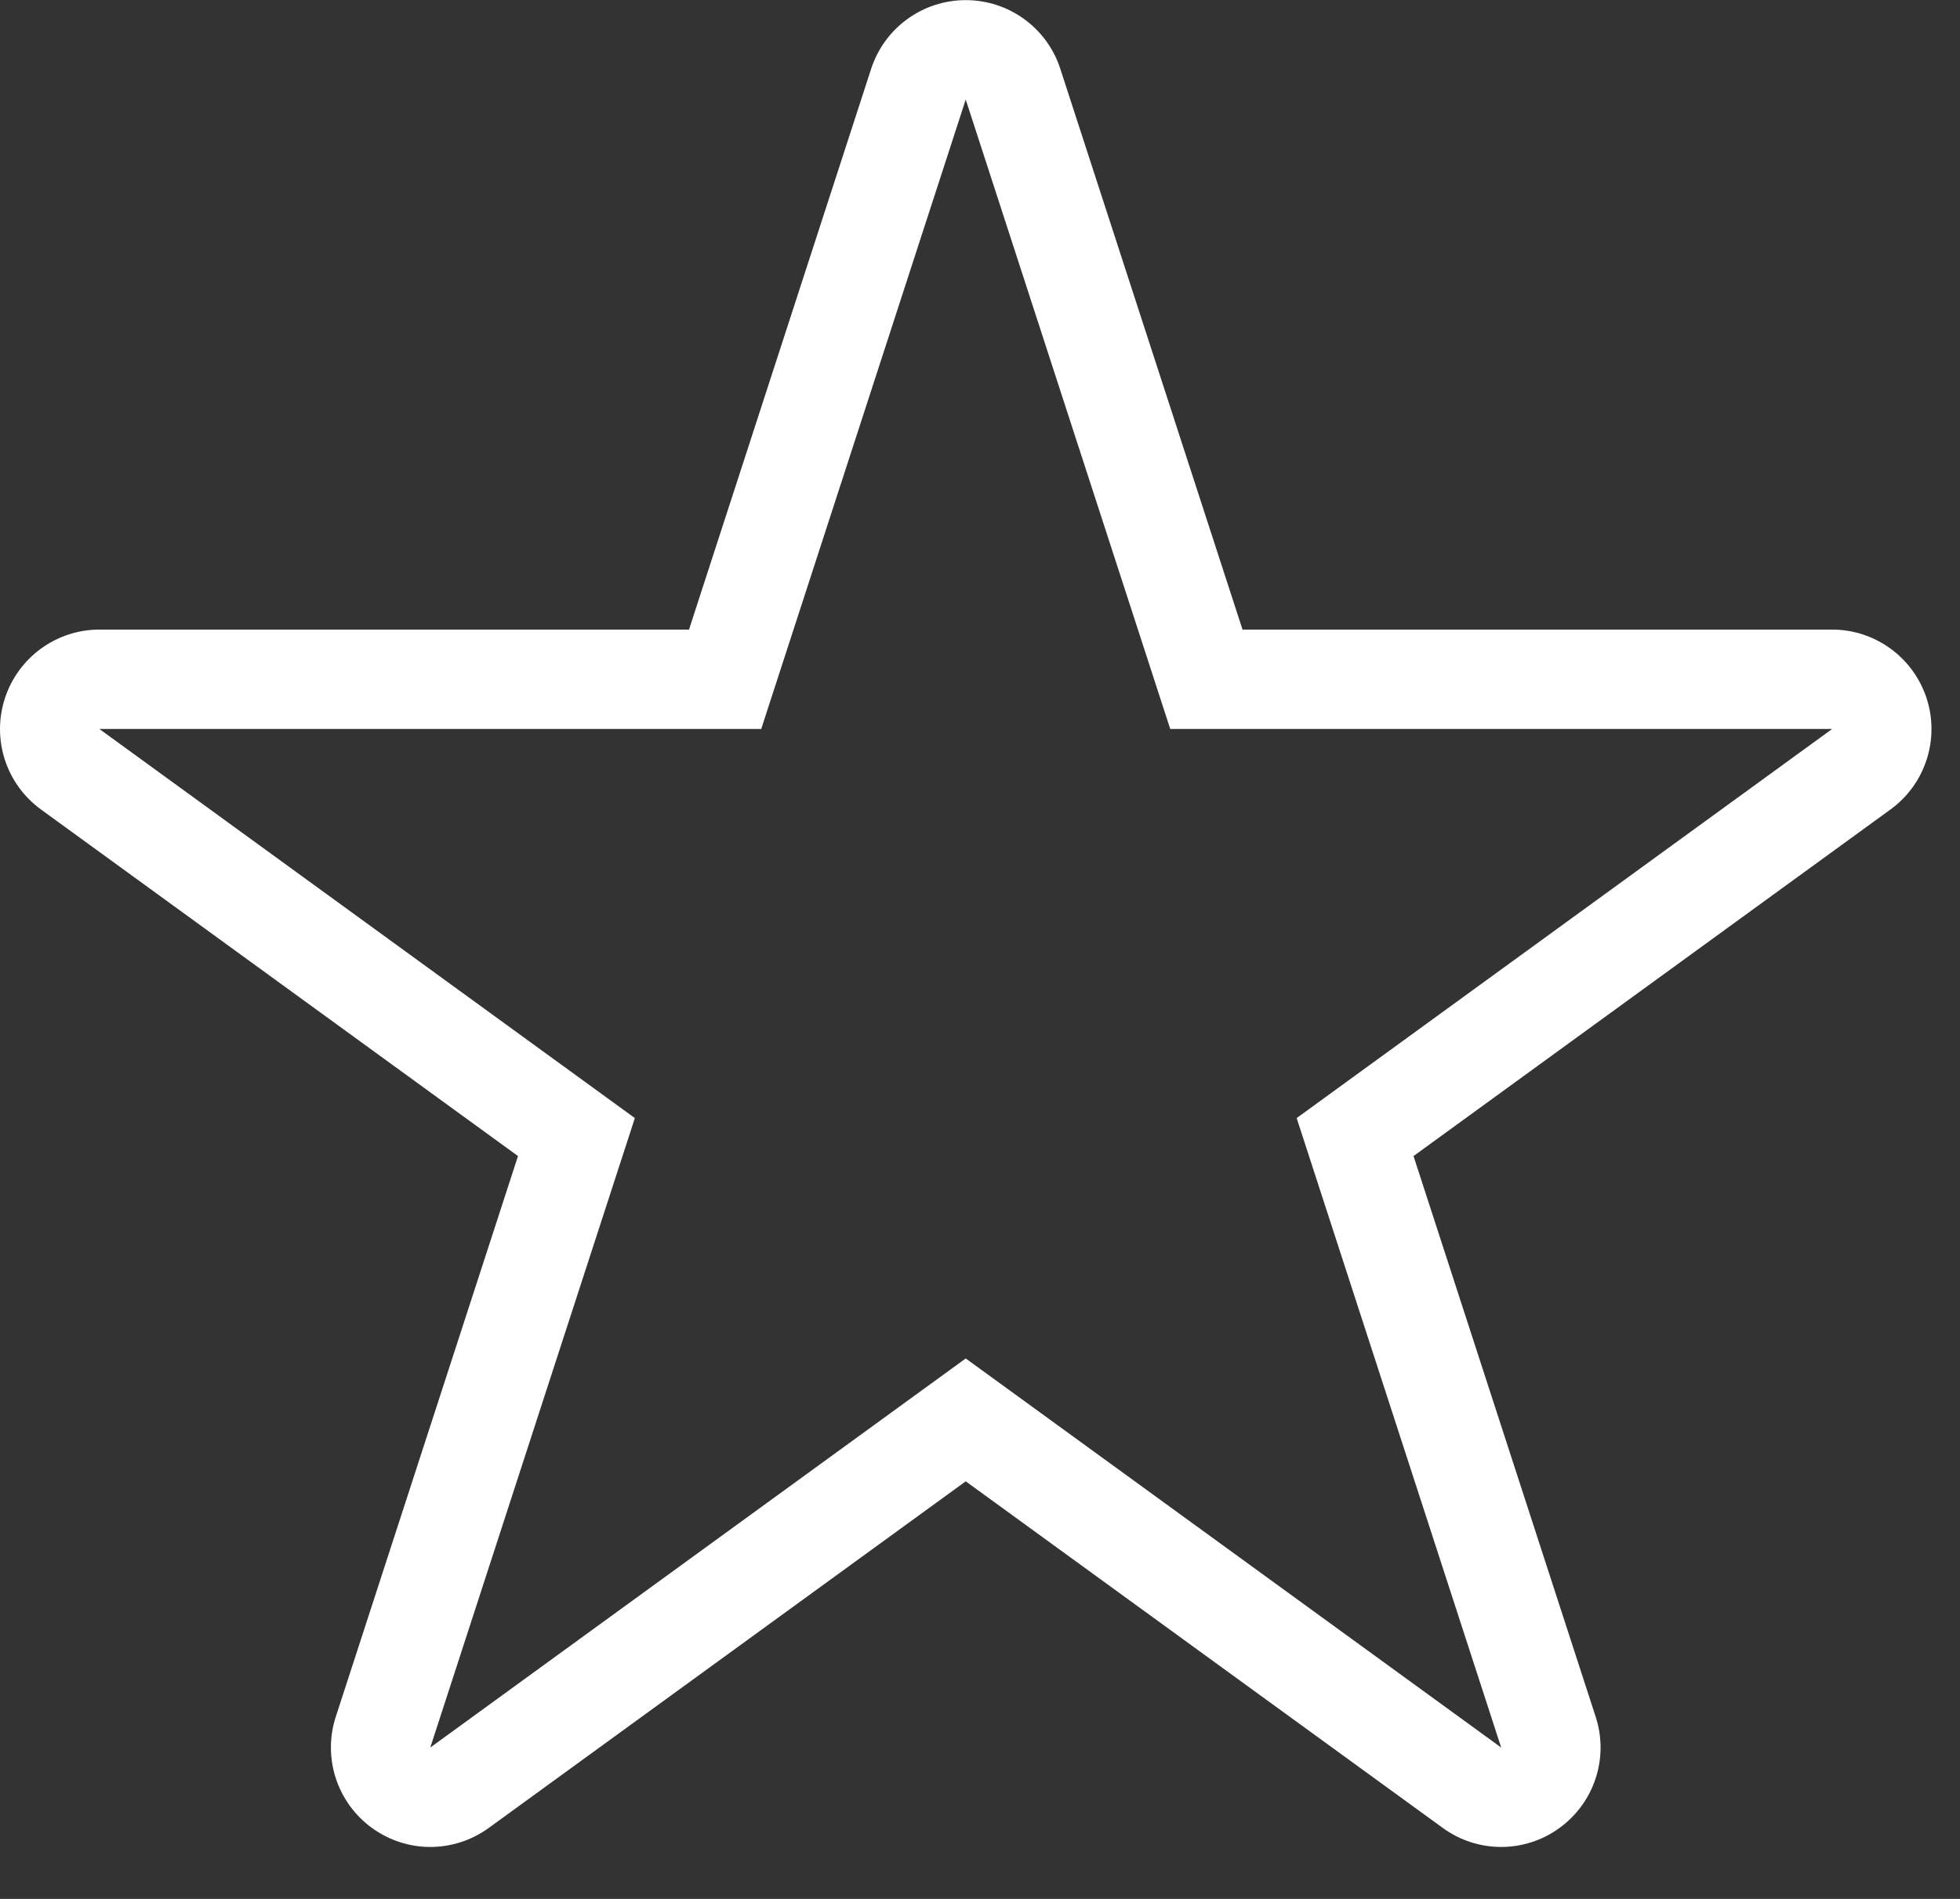 <svg width='32' height='31' viewBox='0 0 32 31' fill='none' xmlns='http://www.w3.org/2000/svg'><rect x="0" y="0" width="32" height="31" fill="#333333" stroke="none"/><path d='M15.767 0.002C15.064 0.002 14.441 0.454 14.223 1.123L11.249 10.278H1.623C0.921 10.278 0.297 10.732 0.08 11.4C-0.138 12.069 0.1 12.801 0.669 13.215L8.457 18.873L5.482 28.027C5.265 28.695 5.503 29.428 6.072 29.841C6.356 30.048 6.691 30.152 7.025 30.152C7.361 30.152 7.695 30.048 7.98 29.841L15.767 24.183L23.555 29.841C23.839 30.048 24.174 30.152 24.509 30.152C24.843 30.152 25.179 30.048 25.462 29.841C26.031 29.428 26.27 28.695 26.052 28.027L23.078 18.873L30.865 13.215C31.434 12.801 31.672 12.069 31.455 11.4C31.237 10.732 30.614 10.278 29.912 10.278H20.286L17.311 1.123C17.094 0.454 16.471 0.002 15.767 0.002ZM15.767 1.625L19.106 11.901H29.912L21.17 18.253L24.509 28.529L15.767 22.177L7.025 28.529L10.365 18.253L1.623 11.901H12.428L15.767 1.625Z' fill='white'/></svg>